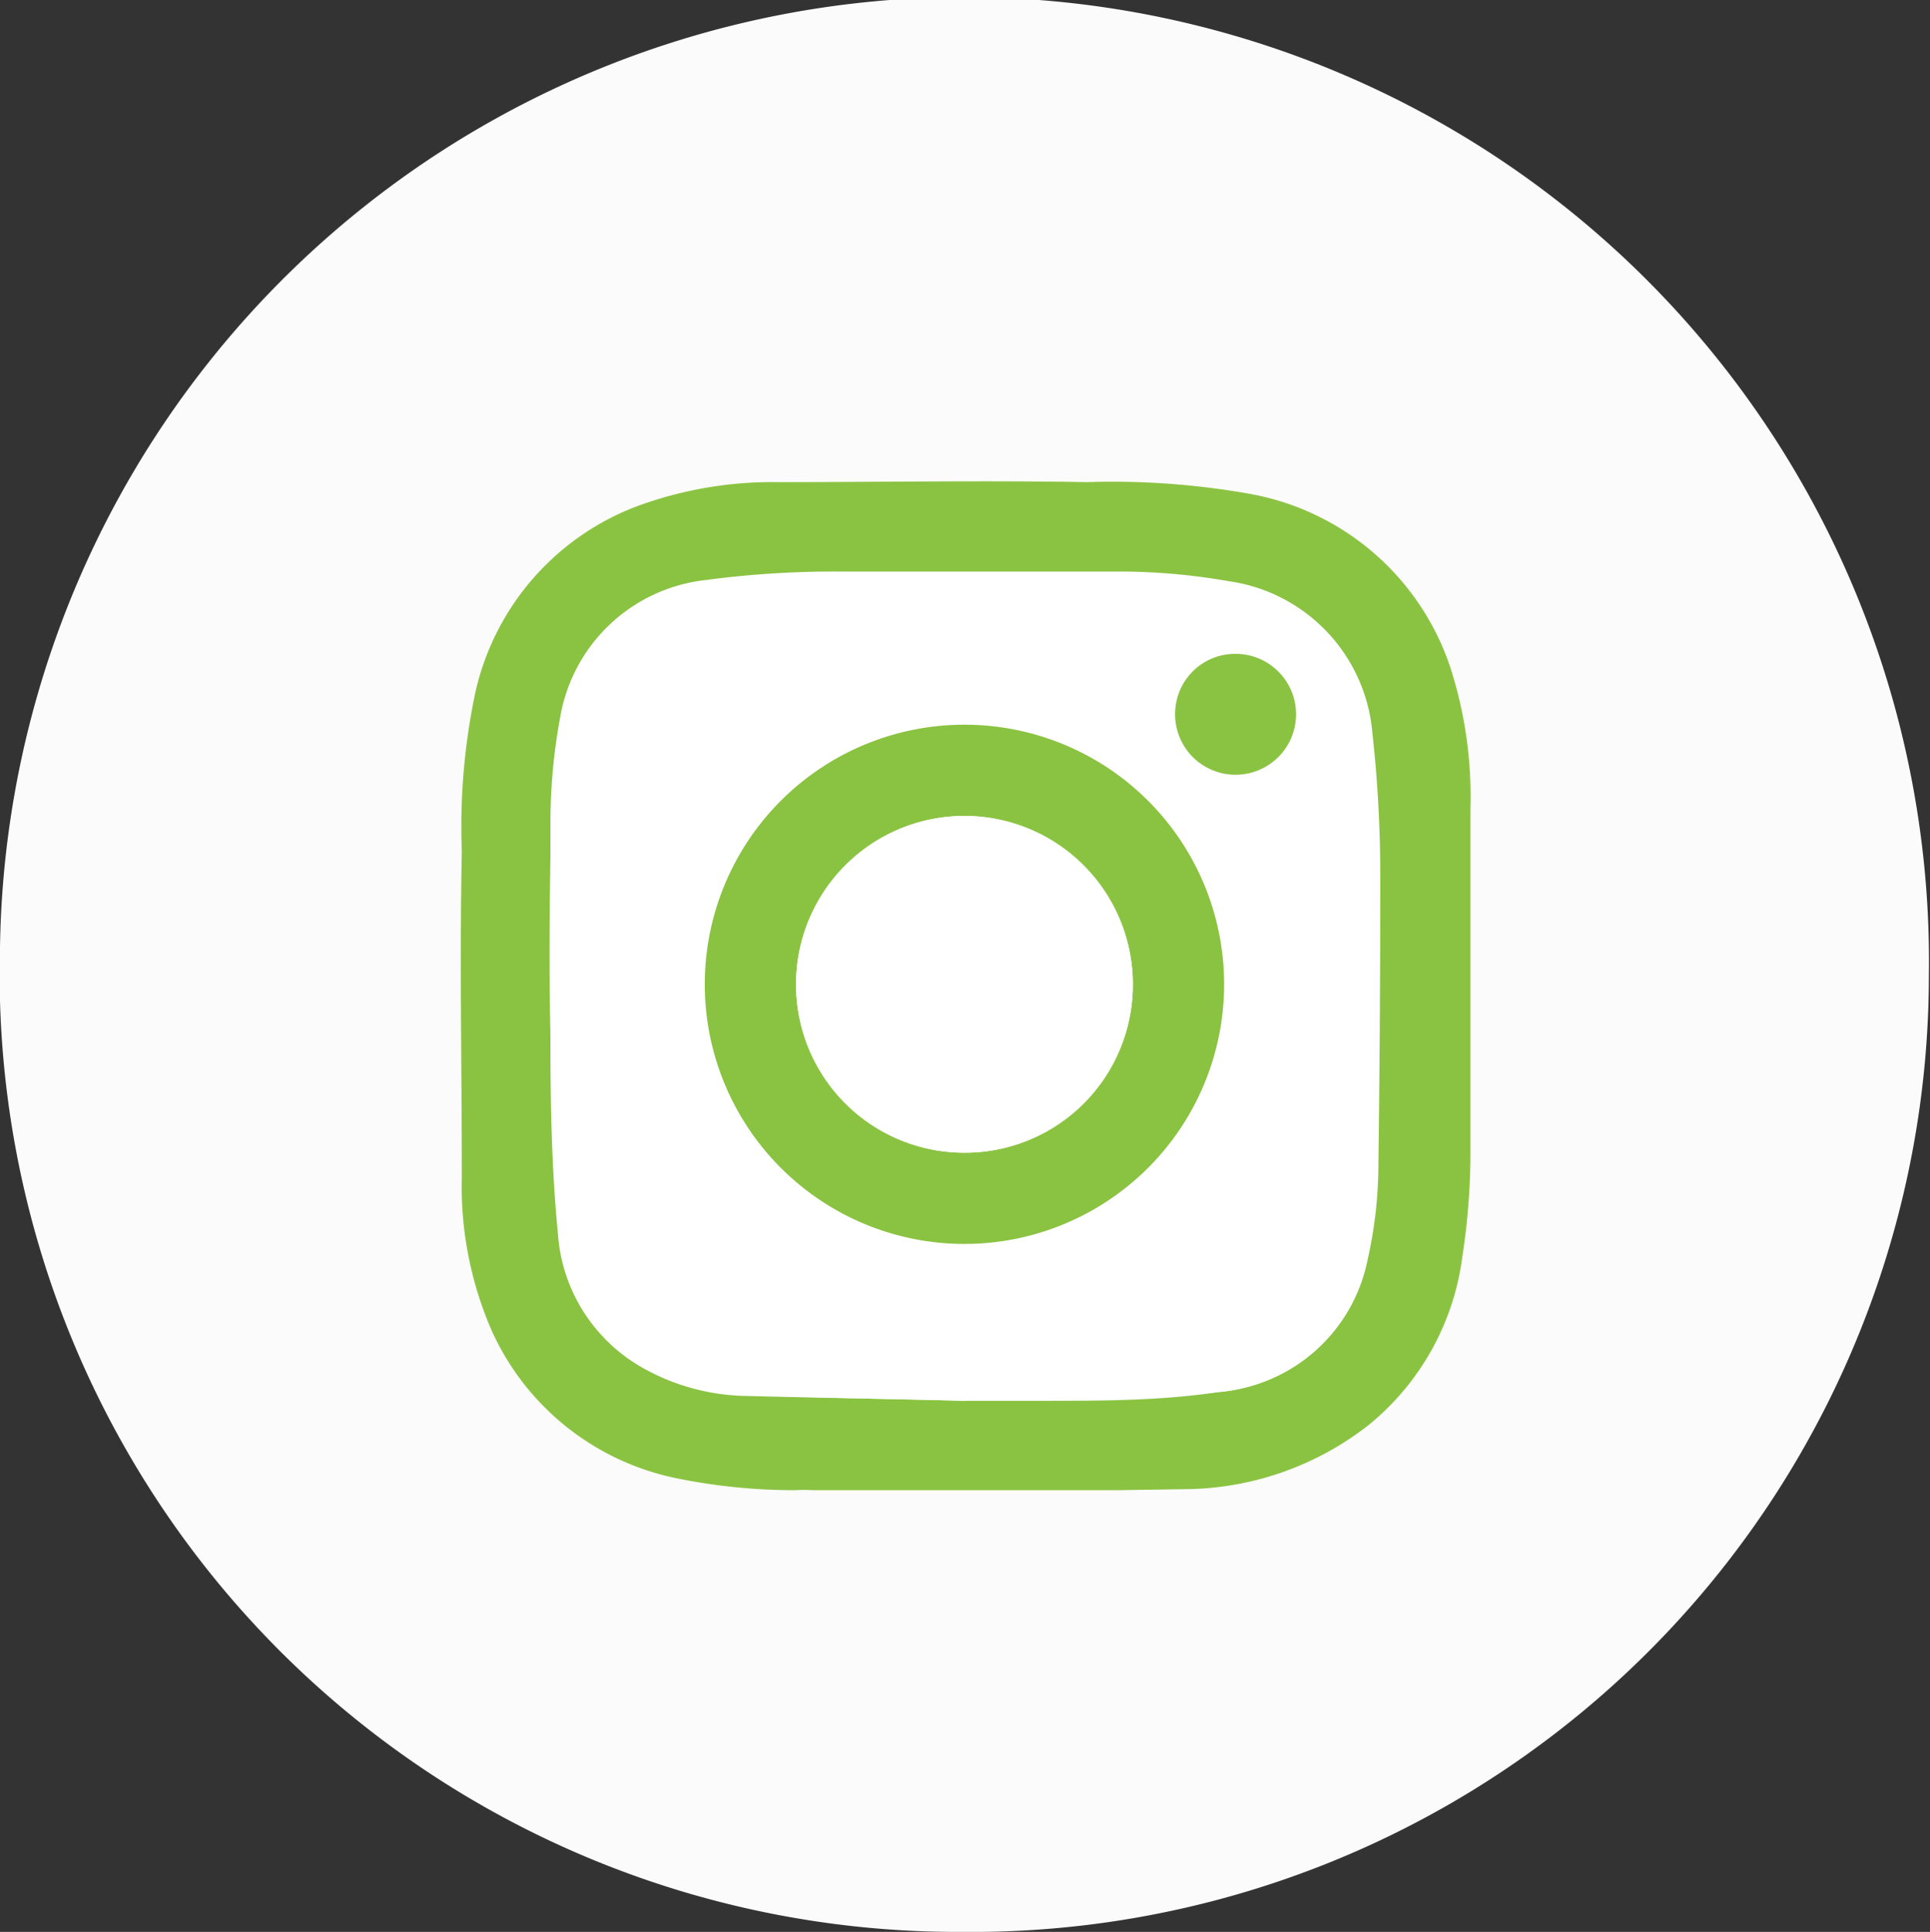 <svg xmlns="http://www.w3.org/2000/svg" viewBox="0 0 52.03 52.09">
    <rect x="0" y="0" width="52.03" height="52.09" fill="#333333" stroke="none"/>
    <defs>
        <style>.cls-1{fill:#fbfbfb;}.cls-2{fill:#8ac341;}.cls-3{fill:#fff;}</style>
    </defs>
    <g id="Capa_2" data-name="Capa 2">
        <g id="Capa_1-2" data-name="Capa 1">
            <path class="cls-1"
                  d="M52,26.31A25.81,25.81,0,0,1,25.94,52.09,25.83,25.83,0,0,1,0,25.54a26,26,0,0,1,52,.77Z"/>
            <path class="cls-2"
                  d="M30.13,40.18h-8.2a4.38,4.38,0,0,0-.5,0,15.88,15.88,0,0,1-3.23-.33,7,7,0,0,1-4.93-3.94,9.71,9.71,0,0,1-.82-4.15c0-2.93-.06-5.87,0-8.81a17.49,17.49,0,0,1,.35-4.21,7,7,0,0,1,4.32-5.07A10.55,10.55,0,0,1,21,13c2.77,0,5.54-.05,8.31,0a21.14,21.14,0,0,1,4.35.31,7,7,0,0,1,5.43,4.66,11.32,11.32,0,0,1,.55,3.83c0,3.14,0,6.28,0,9.43a18.37,18.37,0,0,1-.22,2.67,7,7,0,0,1-2.52,4.52,8.13,8.13,0,0,1-4.8,1.73ZM26,37.77v0c.72,0,1.44,0,2.16,0,1.55,0,3.11,0,4.65-.23a4.45,4.45,0,0,0,4-3.57,11.73,11.73,0,0,0,.29-2.58q.08-3.8.05-7.59a34.9,34.9,0,0,0-.21-4,4.52,4.52,0,0,0-3.8-4.11,17.23,17.23,0,0,0-2.88-.26c-2.55,0-5.11,0-7.67,0a26.34,26.34,0,0,0-3.55.23,4.48,4.48,0,0,0-3.92,3.71,15.47,15.47,0,0,0-.26,2.72c-.05,2.2-.07,4.4,0,6.61,0,1.52.05,3.05.2,4.57a4.48,4.48,0,0,0,2.3,3.63,5.86,5.86,0,0,0,2.78.74C22.11,37.69,24.07,37.72,26,37.77Z"/>
            <path class="cls-3"
                  d="M26,37.77c-2-.05-3.92-.08-5.88-.15a5.86,5.86,0,0,1-2.78-.74,4.48,4.48,0,0,1-2.3-3.63c-.15-1.52-.19-3.05-.2-4.57,0-2.21,0-4.41,0-6.61a15.47,15.47,0,0,1,.26-2.72,4.48,4.48,0,0,1,3.92-3.71,26.34,26.34,0,0,1,3.55-.23c2.56,0,5.12,0,7.67,0a17.23,17.23,0,0,1,2.88.26A4.52,4.52,0,0,1,37,19.79a34.9,34.9,0,0,1,.21,4q0,3.8-.05,7.59a11.73,11.73,0,0,1-.29,2.58,4.45,4.45,0,0,1-4,3.57c-1.54.2-3.1.18-4.65.23-.72,0-1.44,0-2.16,0ZM19,26.54a7,7,0,1,0,7-7A7,7,0,0,0,19,26.54Zm14.33-8.91a1.63,1.63,0,1,0,1.59,1.68A1.62,1.62,0,0,0,33.35,17.63Z"/>
            <path class="cls-2"
                  d="M19,26.54a7,7,0,1,1,7,7A7,7,0,0,1,19,26.54Zm7,4.54a4.54,4.54,0,1,0-4.54-4.53A4.53,4.53,0,0,0,26,31.08Z"/>
            <path class="cls-2" d="M33.35,17.63a1.63,1.63,0,1,1-1.67,1.58A1.62,1.62,0,0,1,33.35,17.63Z"/>
            <path class="cls-3" d="M26,31.08a4.54,4.54,0,1,1,4.54-4.53A4.52,4.52,0,0,1,26,31.08Z"/>
        </g>
    </g>
</svg>
